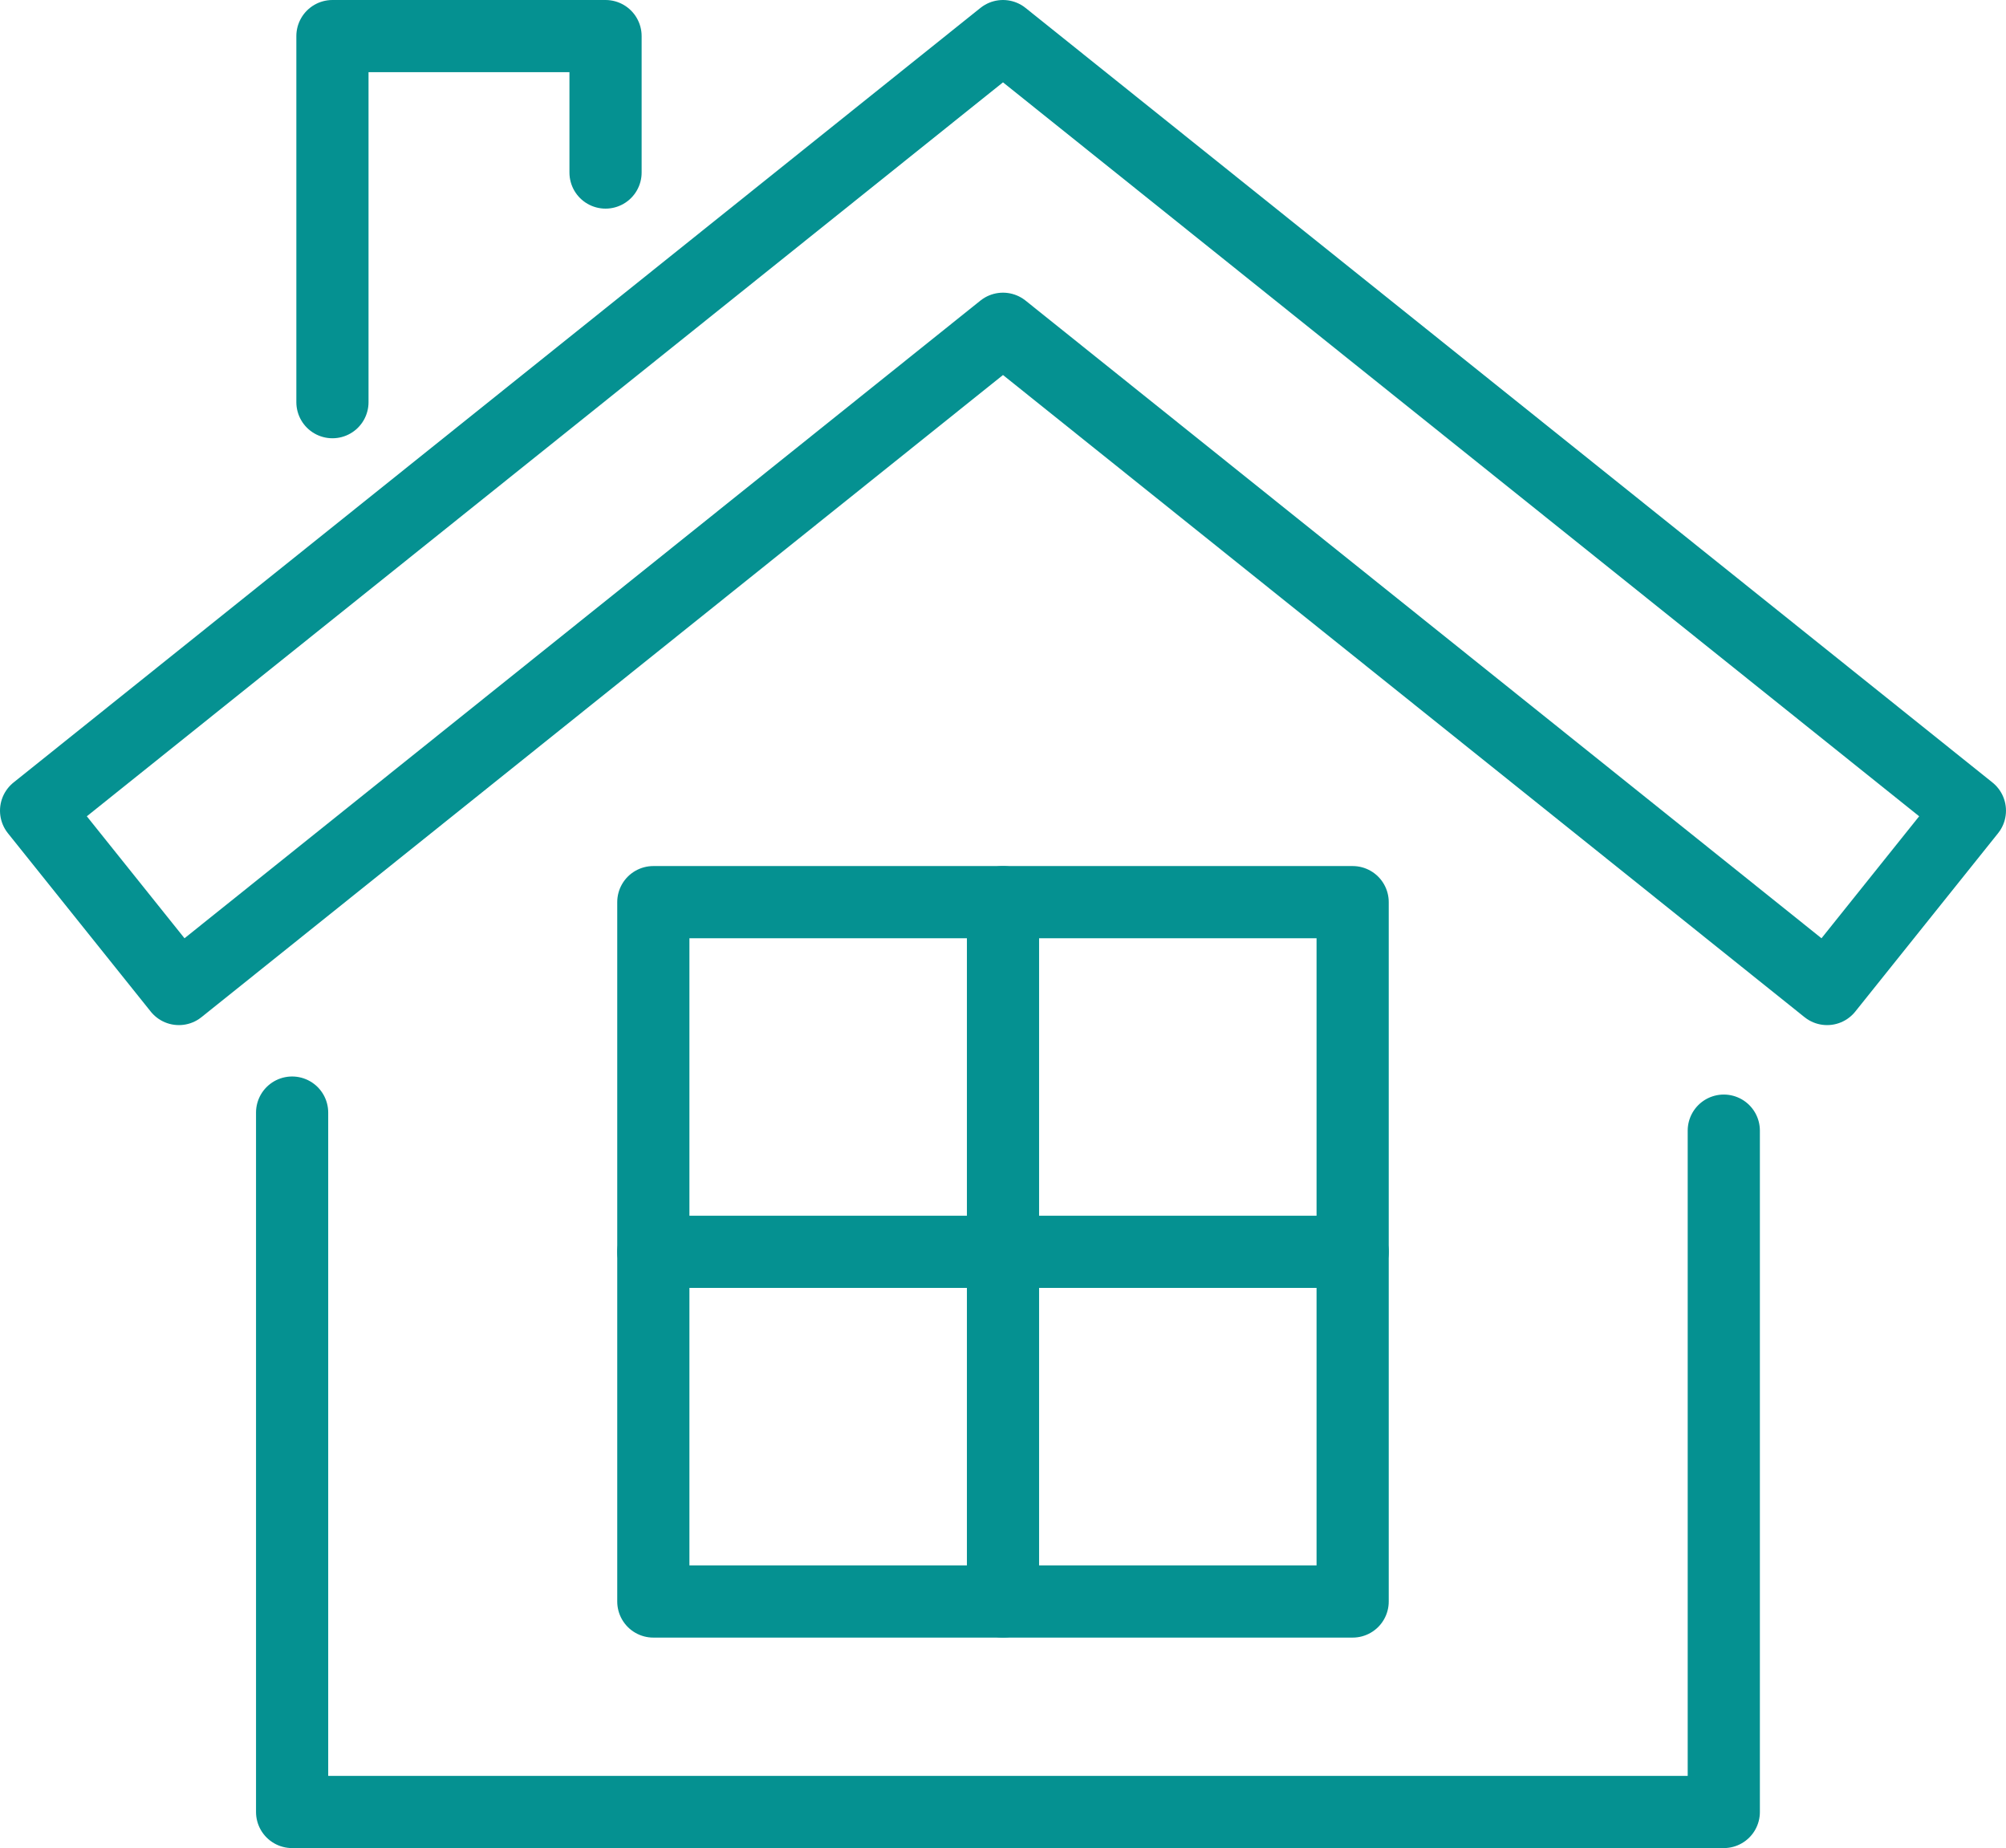 <svg xmlns="http://www.w3.org/2000/svg" width="138.944" height="128.001" viewBox="0 0 138.944 128.001">
  <g id="img_sec02_07" transform="translate(2.5 2.5)">
    <g id="组_5559" data-name="组 5559" transform="translate(0 0)">
      <g id="组_5561" data-name="组 5561">
        <path id="路径_55155" data-name="路径 55155" d="M133.464,124.741v47.191H34.3V123.49" transform="translate(-16.567 -48.931)" fill="none" stroke="#059191" stroke-linecap="round" stroke-linejoin="round" stroke-width="5"/>
        <path id="路径_55156" data-name="路径 55156" d="M126.553,68.5,69.471,22.771,12.391,68.5,2.5,56.149,69.471,2.5l66.972,53.648Z" transform="translate(-2.5 -2.5)" fill="none" stroke="#059191" stroke-linecap="round" stroke-linejoin="round" stroke-width="5"/>
      </g>
    </g>
    <rect id="矩形_5289" data-name="矩形 5289" width="48.438" height="48.438" transform="translate(42.752 59.984)" fill="none" stroke="#059191" stroke-linecap="round" stroke-linejoin="round" stroke-width="5"/>
    <line id="直线_16" data-name="直线 16" y2="48.438" transform="translate(66.972 59.984)" fill="none" stroke="#059191" stroke-linecap="round" stroke-linejoin="round" stroke-width="5"/>
    <line id="直线_17" data-name="直线 17" x1="48.438" transform="translate(42.753 84.203)" fill="none" stroke="#059191" stroke-linecap="round" stroke-linejoin="round" stroke-width="5"/>
    <path id="路径_55157" data-name="路径 55157" d="M39.31,38.736V13.381H58.226v9.45" transform="translate(-18.784 -13.381)" fill="none" stroke="#059191" stroke-linecap="round" stroke-linejoin="round" stroke-width="5"/>
  </g>
</svg>
